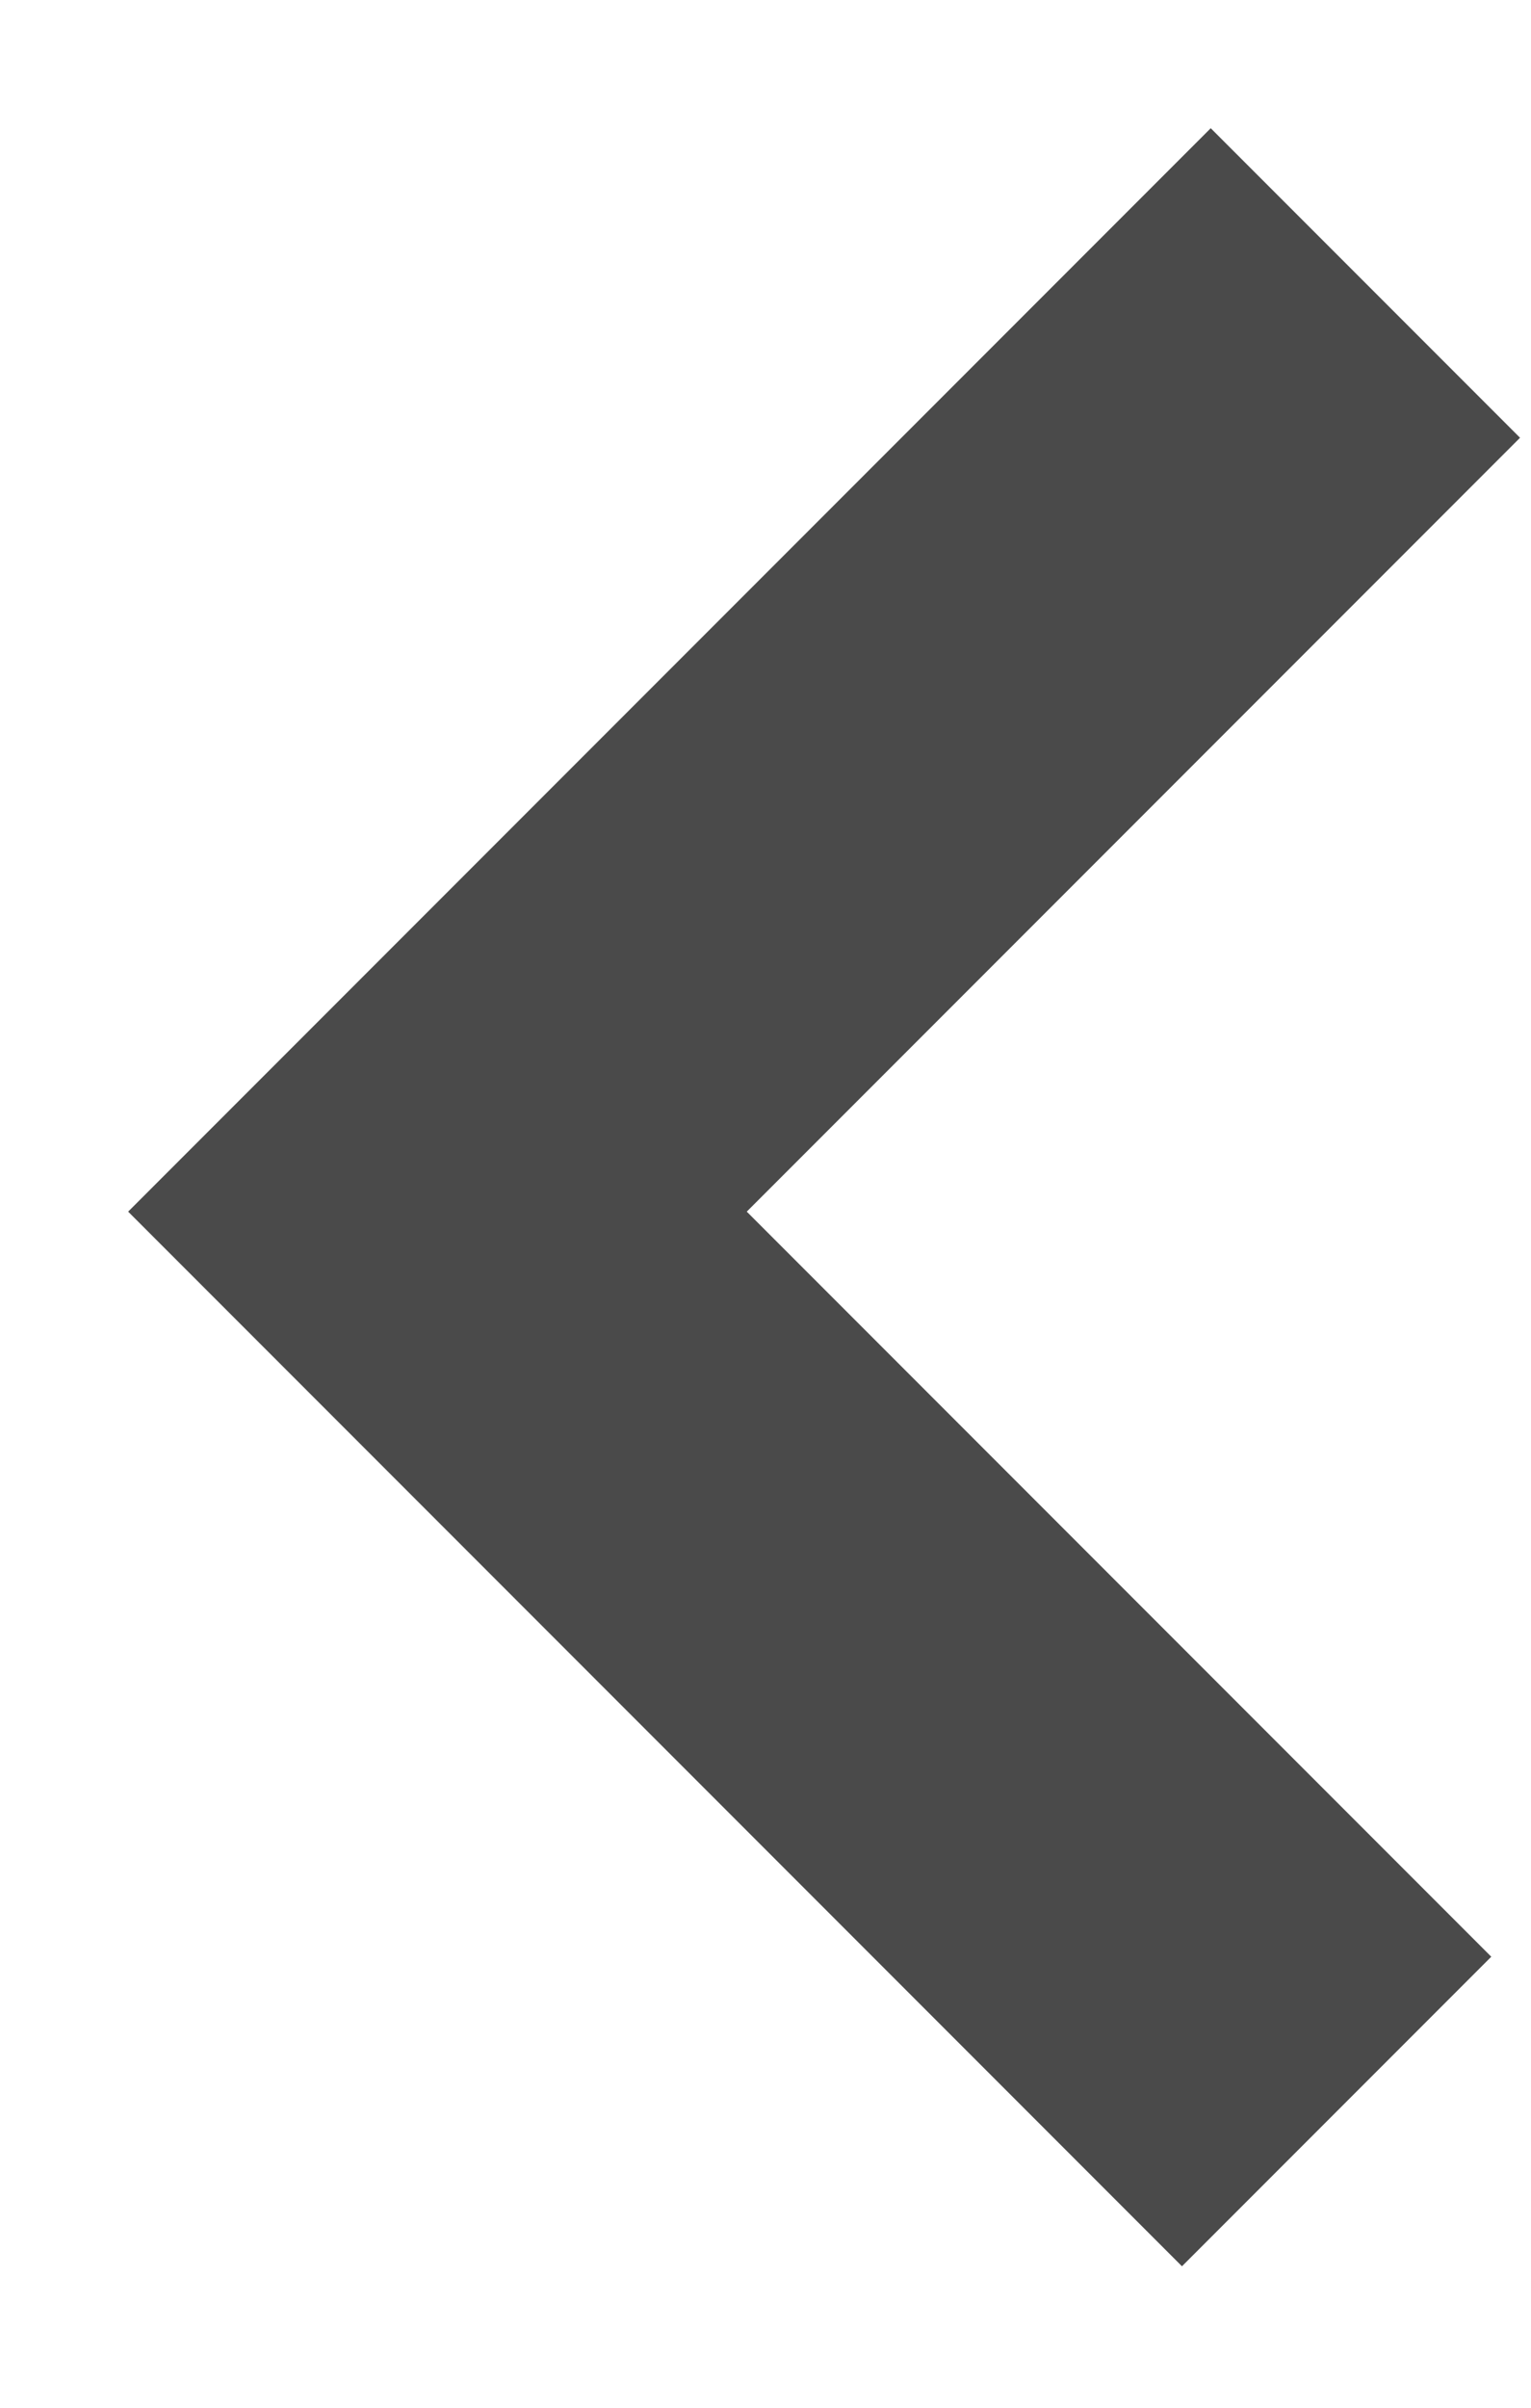 <svg xmlns="http://www.w3.org/2000/svg" width="7" height="11" viewBox="0 0 7 11"><polyline fill="none" stroke="#4A4A4A" stroke-linecap="square" stroke-width="2" points="61.877 3769.97 57.063 3769.97 57.063 3764.97" transform="rotate(45 4573.606 1821.286)"/></svg>
